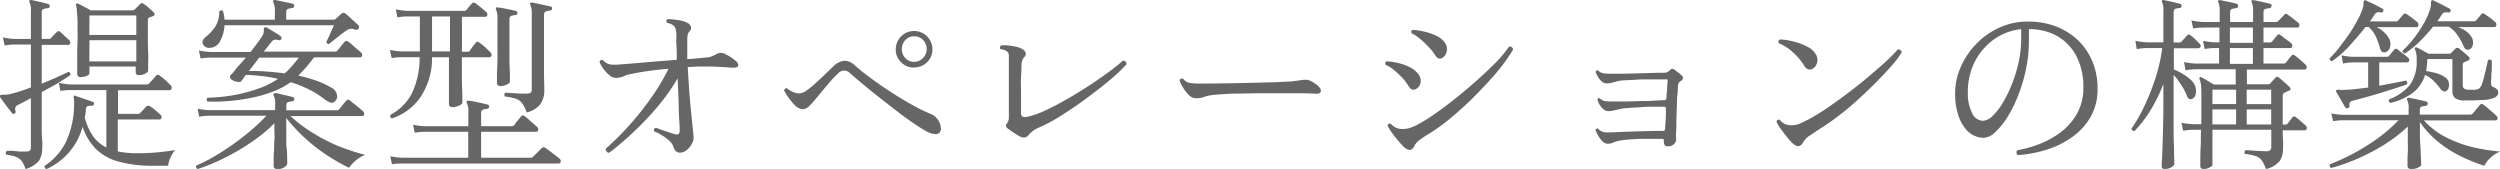 <svg xmlns="http://www.w3.org/2000/svg" viewBox="0 0 428.95 28.98"><defs><style>.cls-1{fill:#666;}</style></defs><g id="レイヤー_2" data-name="レイヤー 2"><g id="レイヤー_12" data-name="レイヤー 12"><path class="cls-1" d="M4.37,29a4.61,4.61,0,0,0-.65-1.37,2.24,2.24,0,0,0-1-.72,6.65,6.65,0,0,0-1.66-.37A.38.38,0,0,1,1,26.17a.42.42,0,0,1,.21-.29l.92,0L3.4,26c.43,0,.79,0,1.07,0s.59-.06.69-.18a1.15,1.15,0,0,0,.14-.66V16.82c-.4.24-.79.45-1.15.64l-1,.51a.94.94,0,0,0-.48.4.84.84,0,0,0,0,.69.33.33,0,0,1-.19.42.31.31,0,0,1-.45-.1c-.11-.15-.29-.39-.56-.73l-.8-1.06c-.27-.36-.48-.65-.62-.86A.29.29,0,0,1,0,16.41c.09-.13.28-.19.59-.16a4.33,4.33,0,0,0,1.08-.1c.49-.11,1.05-.26,1.68-.46S4.64,15.25,5.3,15V7.64H2.49a10,10,0,0,0-1.7.16L.5,6.42a11.7,11.7,0,0,0,2,.26H5.3V1.94A3.1,3.1,0,0,0,5.08.44a.26.26,0,0,1,0-.35C5.12,0,5.23,0,5.4,0L6.84.33c.62.13,1.1.26,1.44.36a.38.38,0,0,1,.25.39.32.32,0,0,1-.35.32,3.38,3.38,0,0,0-.69.14c-.22.08-.33.27-.33.59V6.68H8.41a.52.52,0,0,0,.35-.13A5.61,5.61,0,0,1,9.25,6l.5-.51a.41.41,0,0,1,.61,0l.72.66.78.72a.59.59,0,0,1,.18.56.34.34,0,0,1-.34.27H7.16v6.65c.94-.38,1.82-.75,2.64-1.12s1.46-.66,1.93-.89c.3.06.41.25.32.57-.44.3-1.12.73-2,1.28S8.16,15.24,7.16,15.8v1.76c0,1.28,0,2.49,0,3.65s0,2.1.08,2.86,0,1.21,0,1.36a3.76,3.76,0,0,1-.56,2.16A4.52,4.52,0,0,1,4.37,29ZM8,29a.42.42,0,0,1-.29-.19.54.54,0,0,1-.06-.35,10.48,10.48,0,0,0,3.71-4.2,15.4,15.4,0,0,0,1.35-6.33,5,5,0,0,0,0-.61q0-.25-.06-.42c0-.23,0-.38,0-.44s.17-.1.32,0l.87.29,1.12.39c.38.12.69.23.92.32a.31.31,0,0,1,.23.41.39.39,0,0,1-.39.29,1.74,1.74,0,0,0-.73.06c-.13.07-.22.25-.26.55a6.85,6.85,0,0,1-.19,1.37,9.85,9.85,0,0,0,1.38,3.16,6.2,6.2,0,0,0,2.33,2V15.45H12.05a9.87,9.87,0,0,0-1.69.16L10.1,14.2a9.72,9.72,0,0,0,2,.29H25.24a.51.51,0,0,0,.35-.16,3.85,3.85,0,0,1,.35-.4l.51-.56.36-.42a.36.36,0,0,1,.54,0,8.67,8.67,0,0,1,1,.78c.4.37.7.67.9.88a.57.57,0,0,1,.2.58.37.37,0,0,1-.4.29h-8.8v4.06h3.46a.41.41,0,0,0,.35-.16l.56-.59c.25-.27.42-.46.53-.56s.34-.15.58,0a6.5,6.5,0,0,1,.91.67l.88.77a.53.53,0,0,1,.19.53.33.33,0,0,1-.35.3H20.21v5.47a14.67,14.67,0,0,0,3.24.32,36.55,36.55,0,0,0,4.17-.21c1.21-.14,2-.25,2.42-.33a5.46,5.46,0,0,0-.82,1.36,4.15,4.15,0,0,0-.37,1.33h-2.4a21.92,21.92,0,0,1-6.19-.74,8.84,8.84,0,0,1-3.89-2.22,9.93,9.93,0,0,1-2.2-3.73A11.11,11.11,0,0,1,8,29Zm5.92-15.74a.91.91,0,0,1-.46-.13.53.53,0,0,1-.21-.48c0-.09,0-.39,0-.91s0-1.18,0-2,0-1.65.05-2.56,0-1.81,0-2.66a19.28,19.28,0,0,0-.1-2.43A5.4,5.4,0,0,0,13.08,1a.28.28,0,0,1,0-.35.33.33,0,0,1,.38,0l1,.52c.44.23.8.42,1.07.6h7.27a.51.51,0,0,0,.32-.16c.1-.09.25-.23.45-.44a6.19,6.19,0,0,1,.48-.46.51.51,0,0,1,.28-.18.57.57,0,0,1,.36.15,7.14,7.14,0,0,1,.86.69c.34.3.6.54.77.72a.53.53,0,0,1,.22.33c0,.12-.06.23-.25.34L25.59,3c-.15.06-.22.24-.22.54,0,.79,0,1.65,0,2.59s0,1.85.05,2.72,0,1.62,0,2.23,0,1,0,1.1-.18.31-.53.47a2.38,2.38,0,0,1-1,.24c-.4,0-.61-.16-.61-.48v-1H15.35V12.6c0,.13-.14.26-.43.4A2.24,2.24,0,0,1,13.94,13.21Zm1.41-7.27h8.06V2.65H15.35Zm0,4.55h8.06V6.9H15.35Z"/><path class="cls-1" d="M33.91,29a.44.44,0,0,1-.22-.61,26.09,26.09,0,0,0,2.91-1.45c1.06-.61,2.14-1.3,3.23-2.07S42,23.27,43,22.42a30.66,30.66,0,0,0,2.71-2.56H35.86a11,11,0,0,0-1.69.16l-.26-1.37a11.66,11.66,0,0,0,2,.25h11.3v-1a3,3,0,0,0-.23-1.47.3.3,0,0,1,0-.36.33.33,0,0,1,.32-.09c.24,0,.54.1.92.19l1.12.26.91.22a.36.36,0,0,1,.25.38.39.39,0,0,1-.35.36,4.16,4.16,0,0,0-.69.12c-.22.07-.33.26-.33.58v.83h8.67a.45.45,0,0,0,.35-.13,4.07,4.07,0,0,0,.37-.44c.18-.24.37-.47.56-.69s.32-.37.38-.43a.37.37,0,0,1,.55,0c.13.09.35.26.67.53l1,.8c.32.27.52.44.61.53a.53.53,0,0,1,.19.53.33.33,0,0,1-.35.3H49.85A23.63,23.63,0,0,0,54,23a28.32,28.32,0,0,0,4.41,2.2,38.3,38.3,0,0,0,4.24,1.37,5.16,5.16,0,0,0-1.64,1,5.23,5.23,0,0,0-1.11,1.22,32.9,32.9,0,0,1-3.68-2.08,29.9,29.9,0,0,1-3.74-2.88,27.89,27.89,0,0,1-3.36-3.59v2.24c0,.32,0,.78,0,1.36s0,1.19.08,1.81.06,1.16.08,1.63,0,.75,0,.84-.16.36-.48.57a2.1,2.1,0,0,1-1.18.32c-.45,0-.67-.19-.67-.57,0-.09,0-.36,0-.82s0-1,.06-1.65,0-1.27.07-1.9,0-1.16,0-1.59V21.14a23,23,0,0,1-3,2.58A37.49,37.49,0,0,1,40.58,26c-1.23.69-2.41,1.3-3.57,1.81A27.45,27.45,0,0,1,33.91,29ZM57.33,17.49a.7.7,0,0,1-.67.1,4.71,4.71,0,0,1-1-.58,15.48,15.48,0,0,0-2.65-1.66,20.75,20.75,0,0,0-3.14-1.25,12.5,12.5,0,0,1-3,1.6,21.71,21.71,0,0,1-3.69,1.07,31.46,31.46,0,0,1-3.91.56,30.2,30.2,0,0,1-3.63.1.4.4,0,0,1,0-.67,28.59,28.59,0,0,0,4.42-.43,26.31,26.31,0,0,0,4.3-1.14,14.42,14.42,0,0,0,3.34-1.66,21.54,21.54,0,0,0-2.8-.48c-1-.11-1.86-.18-2.73-.2l-.43.61c-.14.19-.24.34-.31.45s-.34.19-.7.13a2.57,2.57,0,0,1-.9-.32c-.43-.32-.5-.61-.22-.87s.58-.63,1-1.18L42.2,9.88H36.12a10,10,0,0,0-1.7.16l-.29-1.38a11.94,11.94,0,0,0,2,.26H43l1.2-1.59A11.68,11.68,0,0,0,45,6.17a2,2,0,0,0,.26-.66,4.22,4.22,0,0,0,0-.43.47.47,0,0,1,.13-.39c.06,0,.17,0,.32,0l1.21.72c.51.3.93.58,1.25.81a.34.34,0,0,1,.1.45.36.36,0,0,1-.45.22h0a2.39,2.39,0,0,0-.63-.09.86.86,0,0,0-.62.41c-.11.13-.28.34-.51.64s-.51.64-.8,1H57.53a.46.46,0,0,0,.35-.16l.37-.43.54-.68c.18-.22.3-.36.37-.43a.39.39,0,0,1,.57,0,3.41,3.41,0,0,1,.66.51l.94.82a6.94,6.94,0,0,1,.61.53.49.49,0,0,1,.19.52.33.33,0,0,1-.35.31h-7.9c-.43.57-.86,1.12-1.3,1.63s-.9,1-1.39,1.5a26.63,26.63,0,0,1,2.94.82,14.65,14.65,0,0,1,2.69,1.23,1.73,1.73,0,0,1,1,1.27A1.1,1.1,0,0,1,57.33,17.49ZM36,8.21a1.15,1.15,0,0,1-1.18-.64c-.19-.42,0-.84.48-1.24A7.56,7.56,0,0,0,37,4.47,4.88,4.88,0,0,0,37.62,2a.39.39,0,0,1,.64-.1,6.52,6.52,0,0,1,.26,1.47h8.64V1.94A2.85,2.85,0,0,0,46.9.44a.36.36,0,0,1,0-.35A.42.42,0,0,1,47.22,0l.93.19c.38.09.77.17,1.15.24l.93.21a.38.38,0,0,1,.26.39.4.4,0,0,1-.36.35,3.58,3.58,0,0,0-.67.13c-.23.06-.35.25-.35.57V3.38h8.16a.47.47,0,0,0,.35-.16l.48-.43c.19-.18.35-.33.48-.43a.47.47,0,0,1,.64-.07c.17.13.41.33.72.61l.91.83.68.64a.45.45,0,0,1,0,.52c-.09.21-.29.27-.61.19a1.41,1.41,0,0,0-1.44.13c-.26.17-.58.41-1,.72l-1.15.91-.91.73A.45.45,0,0,1,56,7.16c.1-.19.24-.47.4-.82l.49-1.1q.26-.59.42-.9H38.52a6.07,6.07,0,0,1-.77,2.74A2,2,0,0,1,36,8.21ZM48.85,12.6a16.78,16.78,0,0,0,1.32-1.35c.4-.47.77-.92,1.12-1.37H44.47c-.28.38-.57.77-.88,1.17l-.88,1.13c.81,0,1.75,0,2.82.08S47.7,12.43,48.85,12.6Z"/><path class="cls-1" d="M67.25,20.31A.44.44,0,0,1,67,19.7a8.87,8.87,0,0,0,3.65-3.63A14.23,14.23,0,0,0,72,9.81h-3.1a11.16,11.16,0,0,0-1.7.16l-.29-1.4a12.06,12.06,0,0,0,2,.25h3.13v-6H69.88a10,10,0,0,0-1.7.16l-.25-1.38a11.55,11.55,0,0,0,1.95.26h9.73A.52.52,0,0,0,80,1.75c.1-.15.27-.35.49-.61s.39-.45.5-.57.35-.21.61,0,.51.38.89.69.7.57.93.79a.49.49,0,0,1,.19.52.33.33,0,0,1-.35.31h-4v6h1a.36.36,0,0,0,.32-.13L81.09,8l.56-.69c.15-.19.34-.21.58,0a7.63,7.63,0,0,1,1,.78c.4.37.7.67.9.88a.57.57,0,0,1,.2.58c-.05.19-.19.28-.43.28H79.25c0,1.26,0,2.45,0,3.57s.06,2.06.08,2.82,0,1.22,0,1.39-.18.34-.56.51a2.64,2.64,0,0,1-1.1.26c-.43,0-.64-.18-.64-.55,0-.1,0-.54,0-1.29s0-1.73,0-2.91,0-2.45,0-3.8H74.13a11.93,11.93,0,0,1-2,6.85A9.42,9.42,0,0,1,67.25,20.31Zm0,7.87-.29-1.37a11.94,11.94,0,0,0,2,.25H80.34V22.61H72.85a11,11,0,0,0-1.69.16l-.29-1.37a10.82,10.82,0,0,0,2,.25h7.49V19.19a2.79,2.79,0,0,0-.25-1.47.28.28,0,0,1,0-.35c0-.07.14-.1.29-.1a7.94,7.94,0,0,1,1,.16l1.27.27,1,.24a.38.38,0,0,1,.26.39.4.4,0,0,1-.36.35,3.14,3.14,0,0,0-.68.13c-.23.06-.34.25-.34.57v2.27h5.22a.59.59,0,0,0,.48-.19,6.78,6.78,0,0,1,.57-.77l.58-.7c.15-.21.35-.24.61-.06a4.34,4.34,0,0,1,.67.54c.27.26.56.51.85.75s.49.43.62.56a.53.53,0,0,1,.19.53.33.33,0,0,1-.35.3H82.55v4.45h8.54a.44.44,0,0,0,.36-.16L93,25.37a.46.46,0,0,1,.58,0c.1.07.34.24.7.52l1.07.81a7.64,7.64,0,0,1,.66.53.53.53,0,0,1,.19.53.33.33,0,0,1-.35.3H68.92A11.16,11.16,0,0,0,67.22,28.18ZM74.13,8.82h3.08v-6H74.13Zm11.81,5.95c-.45,0-.67-.18-.67-.54,0-.13,0-.54,0-1.25s.06-1.59.08-2.67,0-2.22,0-3.44V3.19a3.47,3.47,0,0,0-.22-1.5.33.33,0,0,1,0-.36c0-.08.14-.1.32-.06s.51.07.89.14l1.19.24c.4.09.72.16,1,.23a.36.36,0,0,1,.25.38.32.32,0,0,1-.35.32,2.75,2.75,0,0,0-.69.15c-.22.07-.33.27-.33.59V6.87c0,1.11,0,2.18,0,3.2s.06,1.89.08,2.61,0,1.15,0,1.33-.19.34-.56.51A2.7,2.7,0,0,1,85.94,14.77Zm4.42,4.52a5.58,5.58,0,0,0-.77-1.57,2.32,2.32,0,0,0-1.1-.79,8.53,8.53,0,0,0-1.84-.36.46.46,0,0,1,.09-.68l1,.08c.41,0,.86.06,1.34.08s.9,0,1.26,0a1.14,1.14,0,0,0,.72-.16.76.76,0,0,0,.18-.58v-13A3.31,3.31,0,0,0,91,.85.32.32,0,0,1,91,.5a.45.45,0,0,1,.32-.06l.94.19,1.2.26c.4.08.72.16,1,.22s.26.15.26.38a.32.32,0,0,1-.36.32,2.67,2.67,0,0,0-.68.15c-.23.07-.34.27-.34.59v4c0,2.45,0,4.35,0,5.69s.05,2.39.05,3.14a4.08,4.08,0,0,1-.72,2.56A4.31,4.31,0,0,1,90.36,19.29Z"/><path class="cls-1" d="M104.44,26.23a.62.62,0,0,1-.4-.29.5.5,0,0,1-.08-.45,48.8,48.8,0,0,0,3.73-3.68,52.13,52.13,0,0,0,3.85-4.76,38.17,38.17,0,0,0,3.17-5.25c-1.24.1-2.4.23-3.47.38s-2.06.32-2.93.51a4.73,4.73,0,0,0-1.28.39,3.38,3.38,0,0,1-1.31.29,1.69,1.69,0,0,1-1.15-.47,5.63,5.63,0,0,1-1.08-1.15,5.21,5.21,0,0,1-.62-1.1c.11-.35.3-.45.58-.32a2.37,2.37,0,0,0,1.47.76A12.27,12.27,0,0,0,107,11l.19,0,2.27-.19,3.24-.28,3.42-.27c0-.94,0-1.78-.06-2.53s0-1.32,0-1.72a4,4,0,0,0-.12-1,1.29,1.29,0,0,0-.42-.67,2.19,2.19,0,0,0-.42-.22,2.83,2.83,0,0,0-.64-.2c-.19-.27-.16-.49.1-.64a13.1,13.1,0,0,1,1.76.16,5.12,5.12,0,0,1,1.63.48,1.26,1.26,0,0,1,.58.61.7.7,0,0,1-.13.74,1.37,1.37,0,0,0-.4.69,4.77,4.77,0,0,0-.08.94c0,1,0,2.1,0,3.23.66,0,1.26-.08,1.79-.13L121,9.88a4.2,4.2,0,0,0,1-.16,8.29,8.29,0,0,0,1-.48,1.55,1.55,0,0,1,1.6.13,5.62,5.62,0,0,1,1,.59,6.31,6.31,0,0,1,.78.62c.26.28.34.52.26.74s-.37.31-.84.29c-.3,0-.68,0-1.15-.07l-1.42-.08c-.48,0-.89-.05-1.23-.05-.69,0-1.36,0-2,0l-2,.09q.11,1.92.24,3.84c.1,1.28.2,2.47.31,3.55s.2,2,.28,2.8.14,1.32.16,1.62a2.09,2.09,0,0,1-.25,1.31,3.59,3.59,0,0,1-.91,1.12,1.87,1.87,0,0,1-1.17.45c-.54,0-.91-.34-1.12-1a2.39,2.39,0,0,0-.72-1.06,8.15,8.15,0,0,0-1.27-.93,10.2,10.2,0,0,0-1.31-.67.42.42,0,0,1,.29-.61l.88.32,1.31.45c.46.15.81.26,1,.32q.9.25.9-.51c0-.26,0-.85-.07-1.76s-.08-2-.12-3.31-.1-2.61-.16-4a32.65,32.65,0,0,1-3,4.34,49.14,49.14,0,0,1-3.43,3.78q-1.73,1.71-3.16,2.91C105.69,25.32,105,25.89,104.44,26.23Z"/><path class="cls-1" d="M160.44,23a2.28,2.28,0,0,1-.77-.15,4.13,4.13,0,0,1-.8-.37c-.62-.34-1.39-.83-2.32-1.47s-1.91-1.36-2.94-2.16-2.06-1.6-3.08-2.4-1.93-1.55-2.75-2.24-1.47-1.24-1.93-1.65a1.34,1.34,0,0,0-2,0,16.9,16.9,0,0,0-1.71,1.8c-.61.72-1.19,1.42-1.76,2.11s-1,1.22-1.45,1.63a1.69,1.69,0,0,1-1.19.64,2,2,0,0,1-1.25-.58,9.81,9.81,0,0,1-1.12-1.31,10.42,10.42,0,0,1-.83-1.31.49.49,0,0,1,.18-.32.29.29,0,0,1,.33-.06,4.49,4.49,0,0,0,1,.62,2.7,2.7,0,0,0,1.16.24,2.37,2.37,0,0,0,1.23-.53,16.5,16.5,0,0,0,1.63-1.34c.59-.55,1.15-1.07,1.68-1.59.26-.23.5-.46.72-.68s.43-.43.62-.6a3.06,3.06,0,0,1,1.86-.86,2.75,2.75,0,0,1,1.76.83c.77.68,1.69,1.42,2.77,2.21s2.22,1.58,3.44,2.37,2.41,1.51,3.58,2.16a29.21,29.21,0,0,0,3.17,1.55,2.7,2.7,0,0,1,1.25,1,2.61,2.61,0,0,1,.51,1.46A.86.86,0,0,1,160.44,23Zm-3.62-11.4a3.05,3.05,0,0,1-2.21-.92,3,3,0,0,1-.92-2.21,3.15,3.15,0,1,1,6.3,0,3,3,0,0,1-.93,2.21A3.07,3.07,0,0,1,156.82,11.57Zm0-1a2,2,0,0,0,1.54-.64A2.16,2.16,0,0,0,159,8.44a2.22,2.22,0,0,0-.61-1.57,2,2,0,0,0-1.54-.64,2,2,0,0,0-1.5.64,2.18,2.18,0,0,0-.61,1.57,2.12,2.12,0,0,0,.61,1.53A2,2,0,0,0,156.82,10.61Z"/><path class="cls-1" d="M174.87,23.35c-.28-.17-.6-.38-1-.62l-.9-.63c-.42-.3-.49-.61-.19-.93a1.68,1.68,0,0,0,.32-1.05V10.2c0-.26,0-.5,0-.74a1,1,0,0,0-.29-.61,1.27,1.27,0,0,0-.45-.25,2.18,2.18,0,0,0-.7-.16.38.38,0,0,1-.08-.35.42.42,0,0,1,.21-.29,6.27,6.27,0,0,1,1.18,0,12.4,12.4,0,0,1,1.38.22,3.61,3.61,0,0,1,1,.37,1.21,1.21,0,0,1,.61.61.65.65,0,0,1-.16.73,1.84,1.84,0,0,0-.38.58,4,4,0,0,0-.16,1c0,.34,0,1-.07,1.84s0,1.89,0,3v3.28c0,.57.36.78,1.09.61A15.09,15.09,0,0,0,179.25,19c1.16-.53,2.37-1.16,3.65-1.89s2.55-1.5,3.81-2.32,2.4-1.61,3.44-2.38a30.18,30.18,0,0,0,2.51-2c.45,0,.65.26.61.64a25.07,25.07,0,0,1-2.05,2c-.87.78-1.87,1.6-3,2.46s-2.27,1.72-3.48,2.56-2.39,1.61-3.55,2.31A27.48,27.48,0,0,1,178,22a4.58,4.58,0,0,0-.84.53,3.61,3.61,0,0,0-.66.62C176.09,23.68,175.55,23.73,174.87,23.35Z"/><path class="cls-1" d="M205.11,16.85a1.7,1.7,0,0,1-1.14-.56,6.32,6.32,0,0,1-1-1.29,4.9,4.9,0,0,1-.57-1.19.41.41,0,0,1,.61-.28,2,2,0,0,0,1.08.7,10.73,10.73,0,0,0,1.64.1l2.3,0,3.44-.05,3.79-.08,3.43-.09L221,14c.43,0,.82-.06,1.17-.1l1.13-.16a4.46,4.46,0,0,1,.8-.05,1.92,1.92,0,0,1,.74.18,5,5,0,0,1,.88.53,3.36,3.36,0,0,1,.69.62.83.83,0,0,1,.19.77c-.09.21-.36.31-.83.29s-1-.05-1.67-.07L222.36,16q-.36,0-1.38,0h-2.45l-3,0-3.14.06c-1,0-1.94.06-2.75.11s-1.44.12-1.89.18a5.74,5.74,0,0,0-1.31.34A3.72,3.72,0,0,1,205.11,16.85Z"/><path class="cls-1" d="M243,15.25a.94.94,0,0,1-.6.13c-.22,0-.47-.23-.75-.64a7.63,7.63,0,0,0-1-1.34,16.16,16.16,0,0,0-1.41-1.33,6,6,0,0,0-1.48-.94c-.15-.3-.09-.51.19-.61a11.19,11.19,0,0,1,2.09.33,8.33,8.33,0,0,1,2,.76,3.8,3.8,0,0,1,1.32,1.12,1.8,1.8,0,0,1,.39,1.42A1.56,1.56,0,0,1,243,15.25Zm-2.28,9.8q-.45-.45-1-1.11c-.36-.44-.69-.87-1-1.31a7.44,7.44,0,0,1-.64-1.1.51.51,0,0,1,.22-.29.31.31,0,0,1,.32,0,3.59,3.59,0,0,0,.84.64,2.48,2.48,0,0,0,1.18.25,4.34,4.34,0,0,0,1.25-.17,9.83,9.83,0,0,0,1.18-.5,28.08,28.08,0,0,0,3.23-2c1.2-.84,2.43-1.76,3.7-2.79s2.5-2.07,3.68-3.13,2.23-2.08,3.15-3A24,24,0,0,0,258.93,8a.54.54,0,0,1,.68.51A26.31,26.31,0,0,1,257.93,11c-.74,1-1.6,2-2.6,3.08s-2.05,2.2-3.18,3.28-2.28,2.11-3.44,3.06a33.71,33.71,0,0,1-3.34,2.42,21,21,0,0,0-1.83,1.2,2.75,2.75,0,0,0-.86,1C242.25,25.93,241.59,25.94,240.69,25.05Zm6.82-15.14a1,1,0,0,1-.62.13c-.23,0-.47-.24-.72-.64a10,10,0,0,0-1.08-1.35,13.48,13.48,0,0,0-1.4-1.32,6.27,6.27,0,0,0-1.49-1c-.15-.3-.09-.5.19-.61a12.39,12.39,0,0,1,2.1.34,9.46,9.46,0,0,1,2,.72,3.51,3.51,0,0,1,1.35,1.09,1.87,1.87,0,0,1,.37,1.47A1.7,1.7,0,0,1,247.51,9.91Z"/><path class="cls-1" d="M286.17,25.11a.67.67,0,0,1-.52-.18,1.3,1.3,0,0,1-.16-.78c0-.21-.08-.32-.25-.32h-1.6l-2.05,0c-.73,0-1.42.06-2.1.11s-1.24.13-1.71.21a4.49,4.49,0,0,0-1,.32,2.18,2.18,0,0,1-1,.19,1.24,1.24,0,0,1-.85-.44,5,5,0,0,1-.75-1,5.11,5.11,0,0,1-.42-.91c.09-.24.24-.31.45-.23a1.77,1.77,0,0,0,1.07.61,10.32,10.32,0,0,0,1.59,0h.13l1.84-.08,2.33-.08,2.34-.06c.73,0,1.33,0,1.77,0,.28,0,.42-.11.42-.35s0-.43.05-.89.06-1,.08-1.48,0-.88,0-1.12a.53.53,0,0,0-.05-.2q0-.12-.27-.12c-.34,0-.88,0-1.62,0s-1.52,0-2.35.08-1.59.08-2.27.14a10.2,10.2,0,0,0-1.38.19l-1.05.24a3.8,3.8,0,0,1-.93.11,1.22,1.22,0,0,1-.82-.35,3.21,3.21,0,0,1-.67-.83,2.82,2.82,0,0,1-.33-.8c.08-.24.22-.31.41-.22a1.82,1.82,0,0,0,.93.48,13,13,0,0,0,1.47.06h.23l1.8,0,2.5-.07c.88,0,1.7,0,2.45-.08l1.69-.08c.24,0,.36-.14.36-.35s0-.47.06-.89.05-.85.08-1.27.05-.68.05-.78,0-.24-.07-.27a.54.54,0,0,0-.28,0h-3.08c-.7,0-1.4,0-2.11.07l-1.87.09a6.61,6.61,0,0,0-1.17.15l-1,.27a4.11,4.11,0,0,1-.91.11,1.26,1.26,0,0,1-.82-.35,3.39,3.39,0,0,1-.67-.83,4.76,4.76,0,0,1-.37-.8c.11-.24.26-.31.45-.23a1.54,1.54,0,0,0,.91.48,11,11,0,0,0,1.49.07h.23l1.47,0,2.09-.05,2.2-.06,1.82-.05h1a1.89,1.89,0,0,0,.58-.08,1.72,1.72,0,0,0,.48-.34.78.78,0,0,1,.43-.27.61.61,0,0,1,.4.17l.64.48a7.91,7.91,0,0,1,.61.52.57.57,0,0,1,.19.48.56.56,0,0,1-.32.41,1,1,0,0,0-.42.42,2.16,2.16,0,0,0-.13.64c0,.27,0,.71-.08,1.31s-.06,1.27-.09,2-.06,1.52-.08,2.29,0,1.46-.05,2.06,0,1.06,0,1.36a1.12,1.12,0,0,1-.43.84A1.45,1.45,0,0,1,286.17,25.11Z"/><path class="cls-1" d="M307.38,24.41a13.58,13.58,0,0,1-1-1.19c-.37-.47-.71-.92-1-1.34a4.91,4.91,0,0,1-.57-1,.48.48,0,0,1,.22-.32.34.34,0,0,1,.32,0,3,3,0,0,0,.83.68,2.52,2.52,0,0,0,1.19.25,3.68,3.68,0,0,0,1.57-.33l1.34-.66a31.49,31.49,0,0,0,3.06-1.86q1.74-1.18,3.63-2.6t3.61-2.87c1.16-1,2.18-1.85,3.08-2.69a21,21,0,0,0,1.95-2,.61.61,0,0,1,.48.13.49.49,0,0,1,.19.41,16,16,0,0,1-1.49,2c-.69.81-1.52,1.7-2.48,2.68s-2,2-3.09,3-2.22,2-3.36,2.86a40.06,40.06,0,0,1-3.28,2.34c-.81.51-1.5,1-2.08,1.37a3.39,3.39,0,0,0-1.12,1.15C308.93,25.29,308.28,25.3,307.38,24.41Zm3.68-12.64a1,1,0,0,1-.73.14,1.3,1.3,0,0,1-.8-.69,10.1,10.1,0,0,0-1.8-2.16,8.71,8.71,0,0,0-2.52-1.65.44.44,0,0,1,.19-.64,10.51,10.51,0,0,1,2.35.36,10.38,10.38,0,0,1,2.34.88,3.35,3.35,0,0,1,1.48,1.32,1.85,1.85,0,0,1,.21,1.4A1.74,1.74,0,0,1,311.06,11.77Z"/><path class="cls-1" d="M346.23,26.61a.51.51,0,0,1-.24-.41.55.55,0,0,1,.14-.42,20.18,20.18,0,0,0,4-1.15,14.79,14.79,0,0,0,3.66-2.11,10.14,10.14,0,0,0,2.67-3.19,8.81,8.81,0,0,0,1-4.3,11.39,11.39,0,0,0-1.18-5.38A8.53,8.53,0,0,0,353,6.2,9.8,9.8,0,0,0,348.12,5v2a23.71,23.71,0,0,1-.53,5,27.68,27.68,0,0,1-1.38,4.54,21.39,21.39,0,0,1-1.88,3.71,12.31,12.31,0,0,1-2.07,2.5,3,3,0,0,1-1.89.89,3.82,3.82,0,0,1-1.53-.32,4,4,0,0,1-1.41-1A6.93,6.93,0,0,1,336,19.75a11.75,11.75,0,0,1-.54-3.82,11.11,11.11,0,0,1,.89-4.26,13.45,13.45,0,0,1,2.56-3.95,12.79,12.79,0,0,1,4-2.91A11.5,11.5,0,0,1,348,3.7a13.3,13.3,0,0,1,4.74.83,11.45,11.45,0,0,1,3.79,2.36A10.69,10.69,0,0,1,359,10.52a11.78,11.78,0,0,1,.9,4.67,9.54,9.54,0,0,1-1.2,4.88,11,11,0,0,1-3.19,3.47,15.35,15.35,0,0,1-4.41,2.16A21,21,0,0,1,346.23,26.61Zm-6-5.88a2.6,2.6,0,0,0,1.63-.82,10,10,0,0,0,1.76-2.24,21.59,21.59,0,0,0,1.58-3.23,24.74,24.74,0,0,0,1.16-3.78,18.61,18.61,0,0,0,.43-3.89V5a9.78,9.78,0,0,0-4.74,1.81,10.49,10.49,0,0,0-3.25,3.86,11.36,11.36,0,0,0-1.16,5.18,7.5,7.5,0,0,0,.72,3.51A2.14,2.14,0,0,0,340.28,20.73Z"/><path class="cls-1" d="M371.45,29c-.37,0-.55-.16-.55-.48,0-.11,0-.48.05-1.12s.06-1.46.1-2.45.06-2.06.09-3.21.05-2.28.05-3.36V14.42A28.32,28.32,0,0,1,369,18.9a20.41,20.41,0,0,1-2.74,3.55c-.32.05-.5-.08-.54-.38a27.27,27.27,0,0,0,2.16-3.76,40.33,40.33,0,0,0,1.93-4.82A30,30,0,0,0,371,8.25h-2.69a7.9,7.9,0,0,0-1.69.19L366.39,7a11.55,11.55,0,0,0,1.95.26h2.85V1.94A3.47,3.47,0,0,0,371,.44a.23.23,0,0,1,0-.35c0-.09.14-.11.32-.07l1.34.29c.58.13,1,.24,1.41.35a.3.3,0,0,1,.22.39.29.29,0,0,1-.32.32,2.82,2.82,0,0,0-.69.14c-.22.07-.33.27-.33.59V7.29h1a.4.4,0,0,0,.32-.13l.53-.56.46-.53a.41.41,0,0,1,.61,0,8.1,8.1,0,0,1,.77.65c.29.29.54.54.73.76a.5.5,0,0,1,.21.52.36.36,0,0,1-.37.28h-4.22v3.64a9.86,9.86,0,0,1,1.33.64,9.1,9.1,0,0,1,1.32.92,3.13,3.13,0,0,1,.87,1,2.37,2.37,0,0,1,.25,1.49,1.17,1.17,0,0,1-.6,1,.72.72,0,0,1-.53,0c-.14-.05-.26-.2-.37-.46a9.54,9.54,0,0,0-1-1.92,11,11,0,0,0-1.31-1.73v5.54q0,1.76,0,3.42c0,1.11,0,2.12.05,3s0,1.68.05,2.27,0,1,0,1.09-.16.34-.47.51A2.4,2.4,0,0,1,371.45,29Zm6.72,0c-.43,0-.64-.17-.64-.51,0-.07,0-.38,0-1s0-1.3.06-2.22,0-1.92.07-3h-1.38a11.29,11.29,0,0,0-1.7.16l-.28-1.37a12.36,12.36,0,0,0,2,.25h1.41c0-.7,0-1.42,0-2.14s0-1.43,0-2.11c0-1.16,0-2-.06-2.42a3.44,3.44,0,0,0-.23-1c-.08-.15-.08-.27,0-.35a.28.28,0,0,1,.35,0c.22.1.56.29,1,.56s.83.48,1.09.65h3.74V11.89h-6.91a11.16,11.16,0,0,0-1.7.16l-.25-1.4a11.66,11.66,0,0,0,1.95.25h4.06V8.25H380a10.19,10.19,0,0,0-1.73.16L378,7a11.55,11.55,0,0,0,1.95.26h.86V4.73H378a9.87,9.87,0,0,0-1.69.16L376,3.51a11.67,11.67,0,0,0,2,.26h2.85V1.94a3.32,3.32,0,0,0-.22-1.5.26.26,0,0,1,0-.35.35.35,0,0,1,.32-.07l1.39.29c.61.13,1.08.24,1.42.35.17,0,.26.17.26.39a.39.39,0,0,1-.35.35,3.3,3.3,0,0,0-.67.13q-.36.09-.36.57V3.77h3.94V1.94a3.23,3.23,0,0,0-.22-1.5.26.26,0,0,1,0-.35.35.35,0,0,1,.32-.07l1.4.29c.6.13,1.07.24,1.41.35s.3.19.26.39a.39.39,0,0,1-.35.35,3.53,3.53,0,0,0-.68.13c-.23.06-.35.25-.35.57V3.77h2.15a.52.52,0,0,0,.35-.13l1.05-1.09a.54.54,0,0,1,.28-.18.55.55,0,0,1,.33.15,9.58,9.58,0,0,1,.91.67l.88.7a.54.54,0,0,1,.2.53.35.35,0,0,1-.36.31h-5.79V7.29h1.09a.48.48,0,0,0,.35-.13l.48-.58.42-.51a.37.37,0,0,1,.3-.18.59.59,0,0,1,.31.15l.52.41c.25.2.5.38.76.56s.42.32.51.4a.53.53,0,0,1,.19.53.34.34,0,0,1-.35.31h-4.58V10.9h3.46a.46.46,0,0,0,.35-.13c.11-.12.27-.33.5-.62a6.48,6.48,0,0,1,.52-.62c.13-.2.31-.21.55,0a7.58,7.58,0,0,1,.94.76l.88.78a.59.59,0,0,1,.21.58.39.39,0,0,1-.43.28h-9.83v2.53h3.65a.45.45,0,0,0,.35-.13l.45-.51.45-.48c.17-.21.38-.22.64,0s.52.44.93.8.69.63.86.8.28.46-.06.61a2,2,0,0,0-.43.17,3.55,3.55,0,0,1-.44.21c-.17.07-.25.28-.25.64v4.8h.48a.42.42,0,0,0,.35-.16l.42-.53c.17-.22.3-.41.41-.56s.35-.2.61,0a10.62,10.62,0,0,1,.83.67l.83.74a.53.53,0,0,1,.2.53.34.34,0,0,1-.36.3h-3.77c0,.51,0,1.08.05,1.71s0,1.13,0,1.49a3.64,3.64,0,0,1-.56,2.05A4.22,4.22,0,0,1,388.79,29a6.27,6.27,0,0,0-.72-1.49,2.12,2.12,0,0,0-1-.72,9.86,9.86,0,0,0-1.88-.38.41.41,0,0,1-.08-.35.46.46,0,0,1,.21-.29c.19,0,.51,0,.95.05l1.39.09c.49,0,.89.05,1.21.05.56,0,.84-.25.84-.74V22.26H379.61v6c0,.15-.15.3-.44.45A2.23,2.23,0,0,1,378.17,29Zm1.44-11.14h4.06V15.38h-4.06Zm0,3.49h4.06V18.77h-4.06Zm3-14h3.94V4.73h-3.94Zm0,3.61h3.94V8.25h-3.94Zm2.88,6.91h4.2V15.38h-4.2Zm0,3.49h4.2V18.77h-4.2Z"/><path class="cls-1" d="M413.75,29c-.45,0-.67-.19-.67-.57,0-.09,0-.34,0-.76s0-.92.05-1.53,0-1.25,0-1.92,0-1.3,0-1.87v-.64a25.54,25.54,0,0,1-4.18,3.2,35.87,35.87,0,0,1-4.64,2.4A32.55,32.55,0,0,1,400,28.82a.43.43,0,0,1-.22-.64A36.85,36.85,0,0,0,406.09,25a28,28,0,0,0,5.45-4.37H402a11,11,0,0,0-1.69.16L400,19.45a11.8,11.8,0,0,0,2,.25h11.27v-1a3.06,3.06,0,0,0-.23-1.5.28.28,0,0,1,0-.35.35.35,0,0,1,.32-.07l.92.18,1.12.24.91.22a.38.38,0,0,1,.25.39.39.39,0,0,1-.35.35,3.35,3.35,0,0,0-.69.13q-.33.09-.33.57v.8h8.7a.46.46,0,0,0,.35-.16,4.78,4.78,0,0,0,.37-.43l.56-.67a4.13,4.13,0,0,1,.39-.43c.12-.2.3-.21.54,0a4.57,4.57,0,0,1,.67.52l.95.81.59.53a.56.56,0,0,1,.21.53.32.32,0,0,1-.34.3H415.89a13.36,13.36,0,0,0,4,3,20.63,20.63,0,0,0,4.61,1.64A30.88,30.88,0,0,0,429,26a5.41,5.41,0,0,0-2.75,2.44,29.89,29.89,0,0,1-4.05-1.64,19.9,19.9,0,0,1-3.82-2.43,15.93,15.93,0,0,1-3.17-3.42v1.44c0,.74,0,1.54.06,2.38s.08,1.59.11,2.24.05,1.06.05,1.23-.18.34-.54.52A2.58,2.58,0,0,1,413.75,29Zm-13.6-18.49c-.32-.05-.46-.22-.42-.52.47-.47,1-1,1.54-1.72s1.1-1.42,1.65-2.21a25.15,25.15,0,0,0,1.45-2.37,12.67,12.67,0,0,0,1-2.18,2.65,2.65,0,0,0,.16-.94.52.52,0,0,1,.13-.46c.07-.09.18-.1.35,0s.77.34,1.35.63,1,.53,1.37.72a.37.37,0,0,1,.2.45.33.33,0,0,1-.42.22,1.77,1.77,0,0,0-.66,0,1,1,0,0,0-.46.42c-.11.17-.22.35-.35.54s-.27.38-.42.58h4.48a.42.42,0,0,0,.35-.13l.48-.56c.22-.25.37-.42.45-.53s.37-.19.61,0l.86.62q.58.44.9.72a.55.55,0,0,1,.19.55c0,.21-.15.32-.32.32h-6.81a5.36,5.36,0,0,1,1.16.78,4.67,4.67,0,0,1,.95,1.17A1.94,1.94,0,0,1,410.1,8a1.15,1.15,0,0,1-.73.93.73.73,0,0,1-.58,0c-.17-.07-.31-.28-.42-.62a12.18,12.18,0,0,0-.76-2.1,5.3,5.3,0,0,0-1.19-1.58h-.54Q404.53,6.33,403,8A18.51,18.51,0,0,1,400.15,10.49Zm2.69,8.06a.37.37,0,0,1-.45-.16c-.17-.3-.42-.72-.74-1.26l-.76-1.33a.24.24,0,0,1,0-.35c.06-.07.24-.09.54-.07a4,4,0,0,0,1.09,0c.55,0,1.16-.07,1.81-.14l2-.24V10.71h-2.59a8.49,8.49,0,0,0-1.73.19l-.26-1.41a10.74,10.74,0,0,0,2,.26h5.8a.38.38,0,0,0,.32-.13c.1-.11.26-.29.48-.56s.36-.44.44-.53a.39.39,0,0,1,.31-.17.67.67,0,0,1,.3.14l.53.42.74.56a4.05,4.05,0,0,1,.49.4.56.56,0,0,1,.21.53.31.31,0,0,1-.34.3h-4.8v4l2.42-.45c.78-.15,1.49-.3,2.13-.44a.37.37,0,0,1,.22.25.53.53,0,0,1,0,.39c-.49.19-1.13.41-1.9.65l-2.5.79c-.89.27-1.76.53-2.61.76s-1.61.44-2.27.61a.66.66,0,0,0-.58.87C403.14,18.36,403.05,18.49,402.84,18.55Zm7.33-.9c-.3-.15-.38-.36-.23-.64a8.26,8.26,0,0,0,3.57-2.48,6.84,6.84,0,0,0,1.14-4.24,4.38,4.38,0,0,0-.26-1.79.21.21,0,0,1,0-.32.29.29,0,0,1,.39,0c.19.08.49.24.89.46l1,.56h3.56a.51.51,0,0,0,.35-.12,3.37,3.37,0,0,1,.37-.4c.13-.14.27-.28.4-.4s.34-.12.57,0l.87.72c.38.33.66.58.83.75s.21.46-.13.61l-.34.16a3.24,3.24,0,0,0-.33.13.38.38,0,0,0-.19.16.74.74,0,0,0-.07.41v3.39c0,.52.35.77,1.06.77h.61a2.2,2.2,0,0,0,1.1-.19,1.61,1.61,0,0,0,.53-.8c.1-.3.23-.73.38-1.3s.28-1.12.4-1.66l.24-1.1a.41.41,0,0,1,.67.12q0,.25,0,.84c0,.38,0,.78-.06,1.21s0,.82-.05,1.17,0,.58,0,.69a.7.7,0,0,0,.08.37.79.79,0,0,0,.31.2,2,2,0,0,1,.61.37.75.75,0,0,1,.19.69c-.05.36-.31.63-.8.82a6.2,6.2,0,0,1-1.76.33c-.69,0-1.35.07-2,.07h-1.24a2.49,2.49,0,0,1-1.57-.39,1.45,1.45,0,0,1-.48-1.21V10.13h-4.29c0,.37-.05.72-.08,1.06a8.85,8.85,0,0,1-.14,1,13.7,13.7,0,0,1,1.87.4,4.92,4.92,0,0,1,1.45.72,1.31,1.31,0,0,1,.56.8,2,2,0,0,1,0,.9.83.83,0,0,1-.38.57c-.35.24-.71.1-1.09-.41a10.78,10.78,0,0,0-1.15-1.32,5.66,5.66,0,0,0-1.44-1,6.06,6.06,0,0,1-2,3A10.36,10.36,0,0,1,410.17,17.65Zm2.52-8.51a.47.47,0,0,1-.35-.14.38.38,0,0,1-.09-.34,18.06,18.06,0,0,0,1.84-2,22,22,0,0,0,1.72-2.56A11.39,11.39,0,0,0,417,1.43a3.54,3.54,0,0,0,.11-.58c0-.15,0-.26,0-.35a.71.71,0,0,1,.09-.41c.07-.09.18-.1.36,0l1.34.66c.58.29,1,.53,1.38.72a.37.37,0,0,1,.19.45.33.33,0,0,1-.42.22,1.71,1.71,0,0,0-.65,0,1,1,0,0,0-.47.42c-.11.17-.22.35-.35.54l-.38.55h6.3a.38.38,0,0,0,.32-.13c.13-.13.29-.32.5-.56l.43-.53c.17-.19.37-.19.61,0s.5.34.88.62.66.53.88.72a.56.56,0,0,1,.2.55c0,.21-.14.32-.33.32h-6.27a5.64,5.64,0,0,1,1.21.59,3.59,3.59,0,0,1,1,.91,1.94,1.94,0,0,1,.39,1.35,1.2,1.2,0,0,1-.61,1,.79.79,0,0,1-.54,0c-.18-.06-.32-.23-.45-.53a10.59,10.59,0,0,0-1.11-2,4.76,4.76,0,0,0-1.48-1.39h-2.66a28.46,28.46,0,0,1-2.32,2.57A15.76,15.76,0,0,1,412.69,9.14Z"/></g></g></svg>